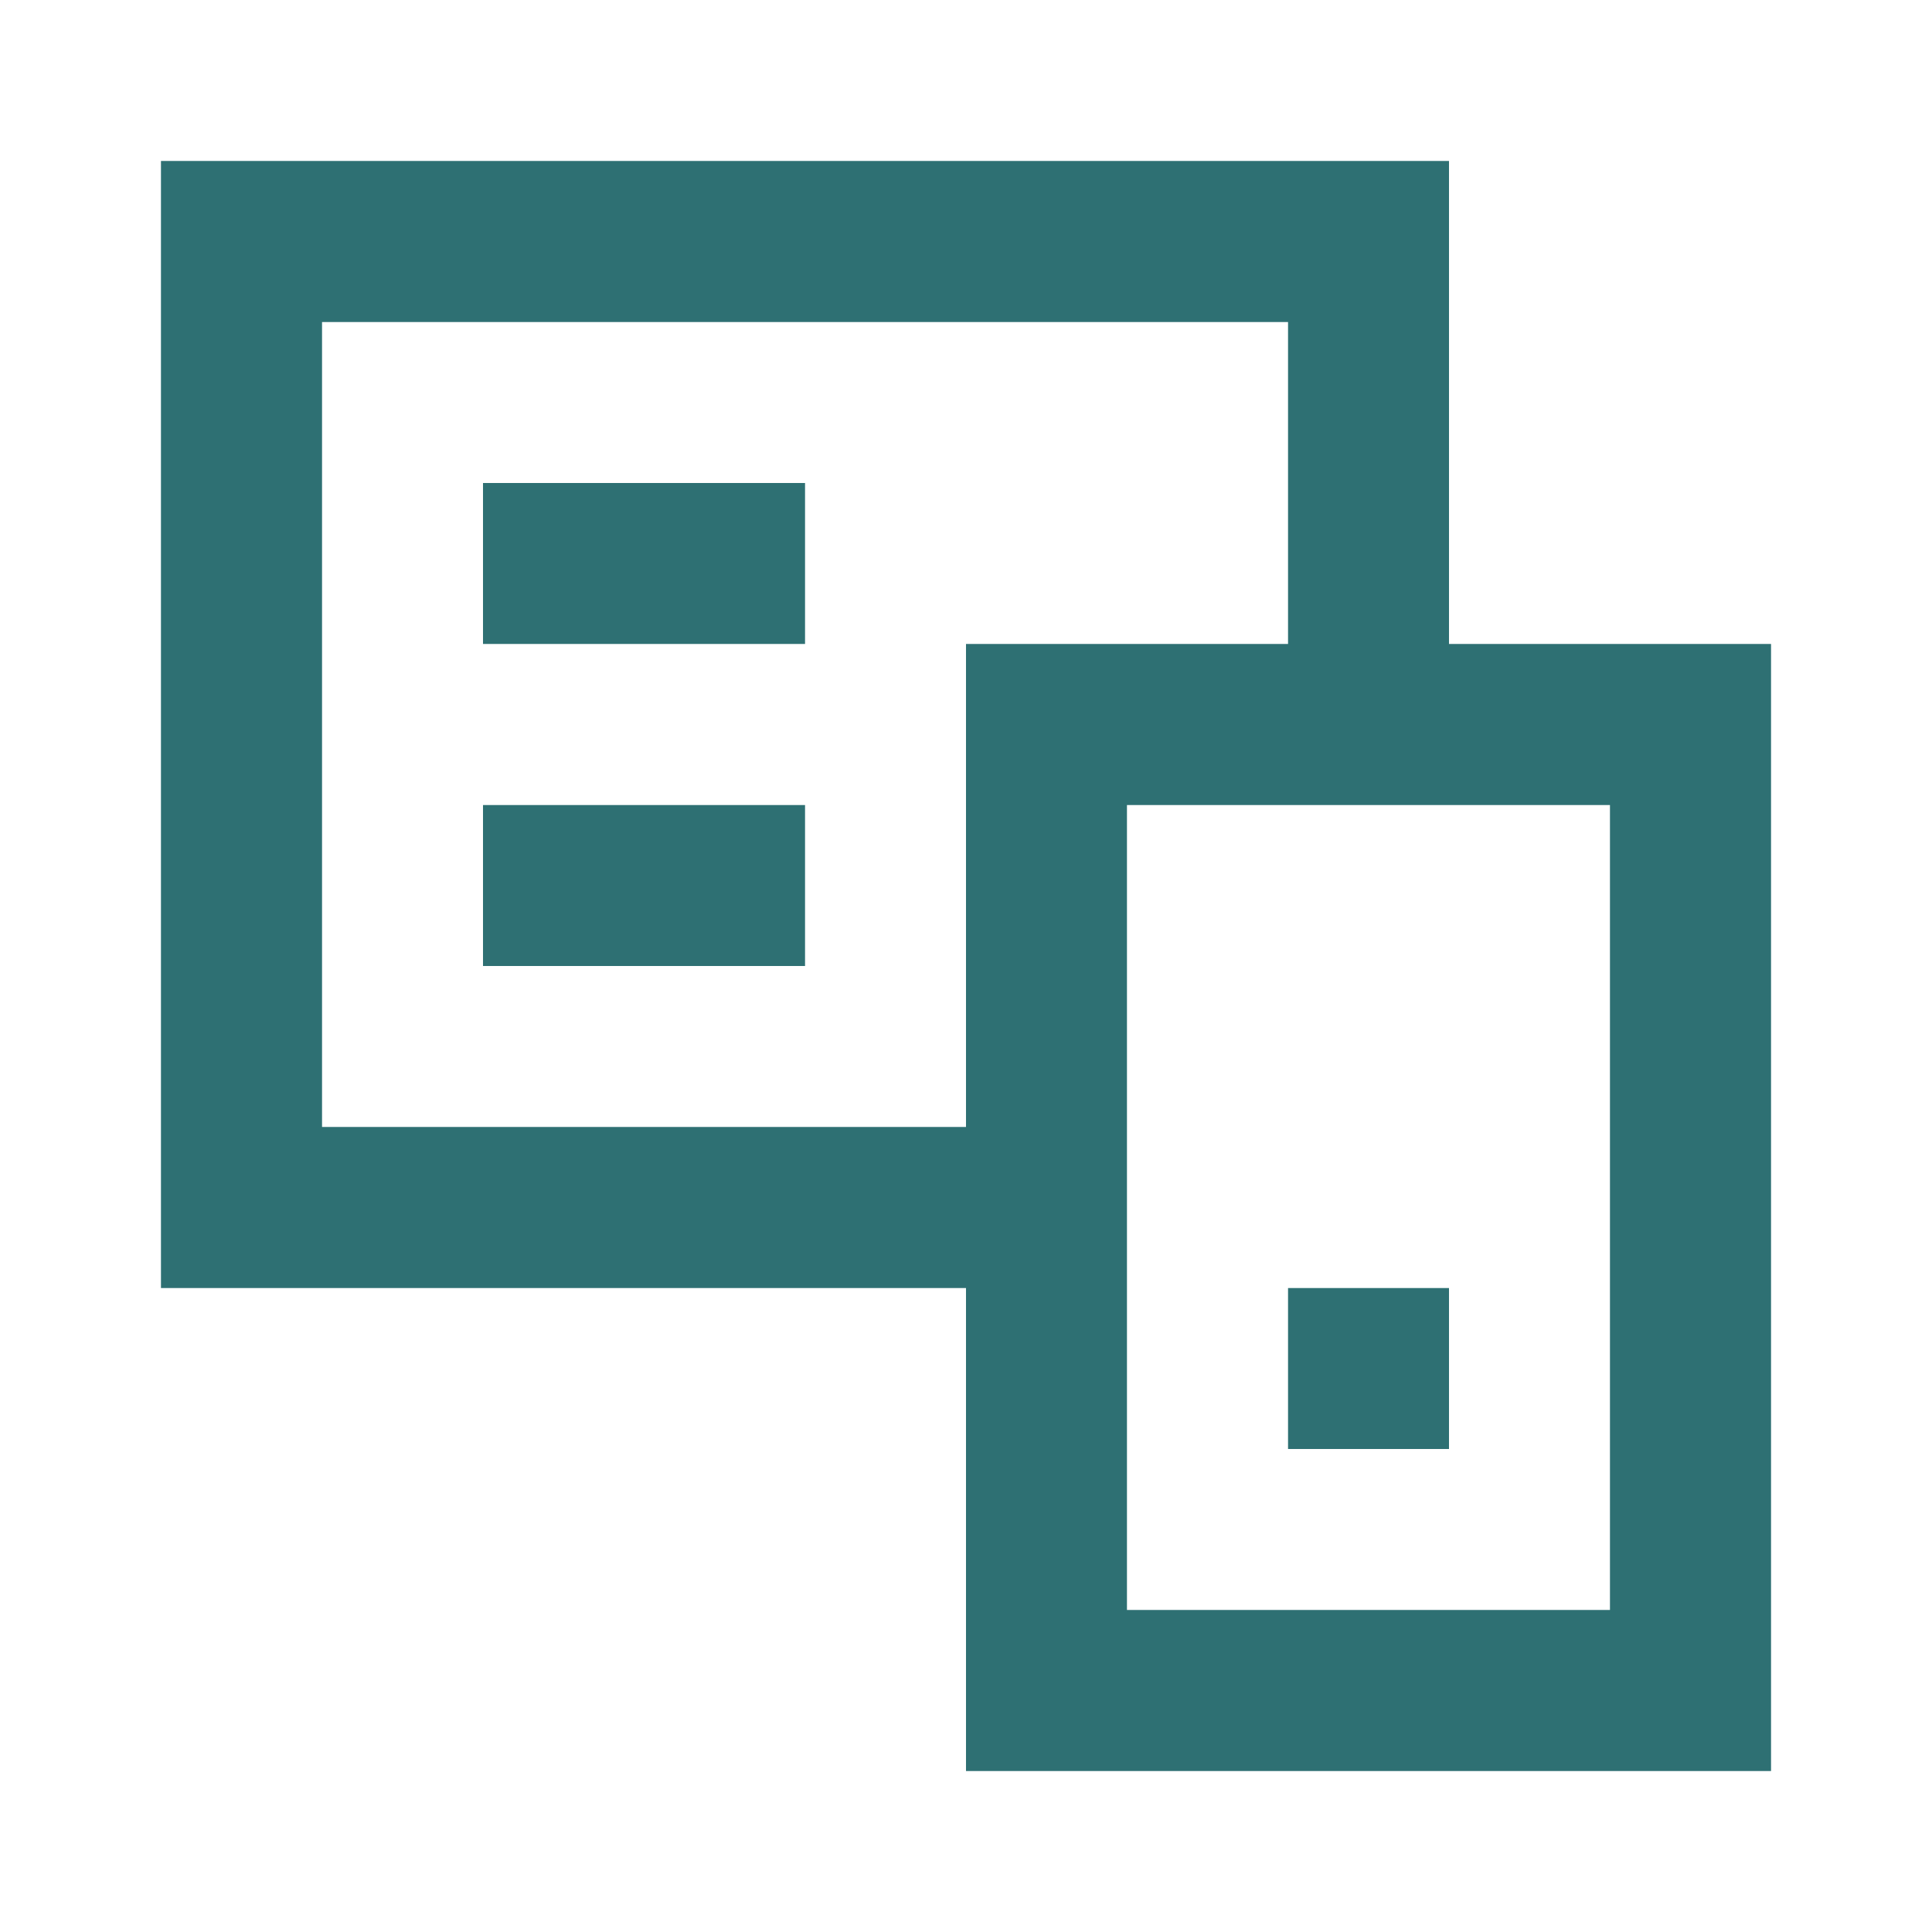 <svg width="16" height="16" viewBox="0 0 16 16" fill="none" xmlns="http://www.w3.org/2000/svg">
<path d="M2.667 2.667V9.333H8V5.333H10.667V2.667H2.667ZM9.333 13.333H13.333V6.667H9.333V13.333ZM12 12H10.667V10.667H12V12ZM6.667 8H4V6.667H6.667V8ZM6.667 5.333H4V4H6.667V5.333ZM12 5.333H14.667V14.667H8V10.667H1.333V1.333H12V5.333Z" fill="#2E7073"/>
</svg>
